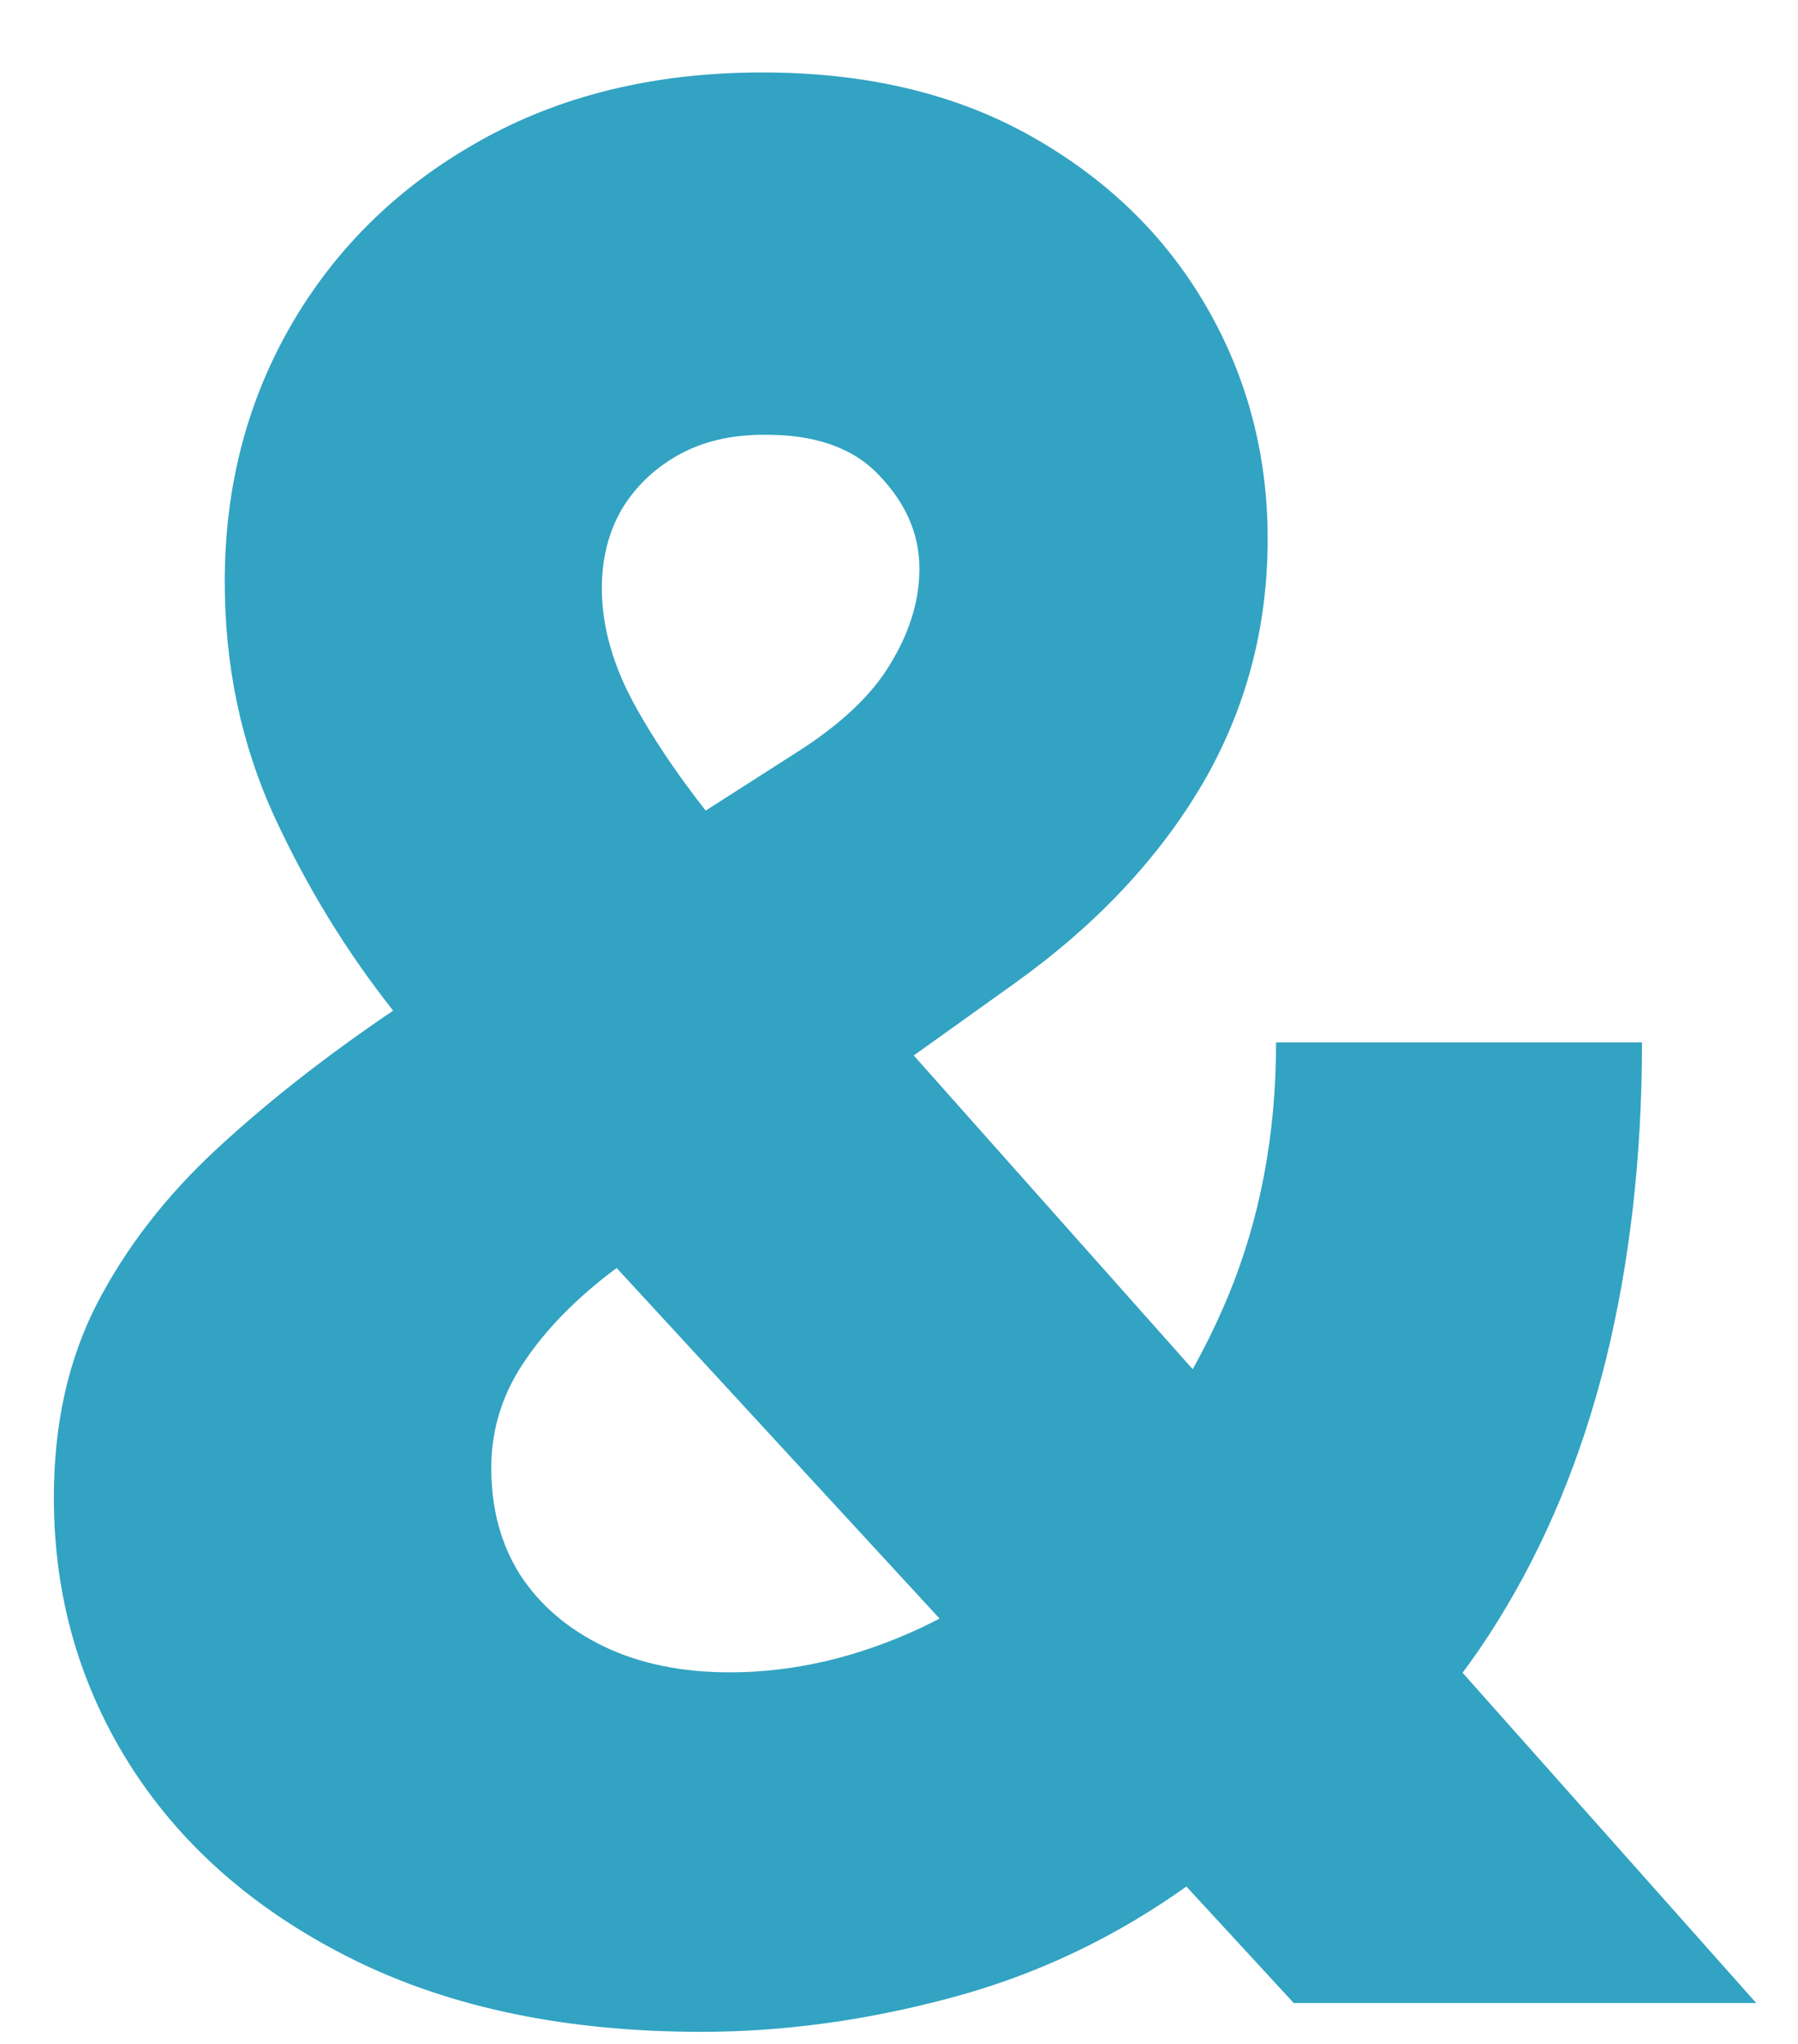<svg xmlns="http://www.w3.org/2000/svg" width="22" height="25" viewBox="0 0 22 25" fill="none"><path d="M8.58 24.852C6.943 24.852 5.53 24.561 4.341 23.977C3.159 23.394 2.25 22.61 1.614 21.625C0.977 20.633 0.659 19.53 0.659 18.318C0.659 17.424 0.833 16.637 1.182 15.955C1.538 15.265 2.027 14.633 2.648 14.057C3.277 13.474 4.008 12.902 4.841 12.341L9.727 9.216C10.28 8.868 10.671 8.5 10.898 8.114C11.133 7.727 11.25 7.341 11.25 6.955C11.25 6.538 11.087 6.159 10.761 5.818C10.443 5.477 9.97 5.311 9.341 5.318C8.939 5.318 8.591 5.402 8.295 5.568C8 5.735 7.769 5.958 7.602 6.239C7.443 6.519 7.364 6.837 7.364 7.193C7.364 7.655 7.496 8.129 7.761 8.614C8.027 9.099 8.383 9.614 8.83 10.159C9.284 10.705 9.788 11.307 10.341 11.966L21.489 24.5H15.83L6.5 14.375C5.97 13.784 5.413 13.121 4.83 12.386C4.246 11.652 3.754 10.849 3.352 9.977C2.951 9.099 2.75 8.144 2.75 7.114C2.75 5.955 3.023 4.905 3.568 3.966C4.114 3.027 4.879 2.28 5.864 1.727C6.856 1.167 8.011 0.886 9.33 0.886C10.602 0.886 11.701 1.148 12.625 1.671C13.549 2.193 14.261 2.886 14.761 3.75C15.261 4.614 15.511 5.561 15.511 6.591C15.511 7.682 15.242 8.686 14.705 9.602C14.167 10.511 13.405 11.318 12.421 12.023L7.636 15.443C7.129 15.807 6.731 16.197 6.443 16.614C6.155 17.023 6.011 17.47 6.011 17.955C6.011 18.455 6.129 18.89 6.364 19.262C6.606 19.633 6.947 19.924 7.386 20.137C7.826 20.349 8.341 20.455 8.932 20.455C9.72 20.455 10.508 20.269 11.296 19.898C12.083 19.519 12.803 18.989 13.455 18.307C14.106 17.617 14.629 16.803 15.023 15.864C15.417 14.917 15.614 13.879 15.614 12.75H20.091C20.091 14.144 19.943 15.44 19.648 16.637C19.352 17.826 18.909 18.894 18.318 19.841C17.735 20.78 17.011 21.561 16.148 22.182C15.875 22.333 15.61 22.477 15.352 22.614C15.095 22.75 14.83 22.894 14.557 23.046C13.663 23.689 12.693 24.152 11.648 24.432C10.61 24.712 9.587 24.852 8.58 24.852Z" fill="#32A3C2"></path></svg>